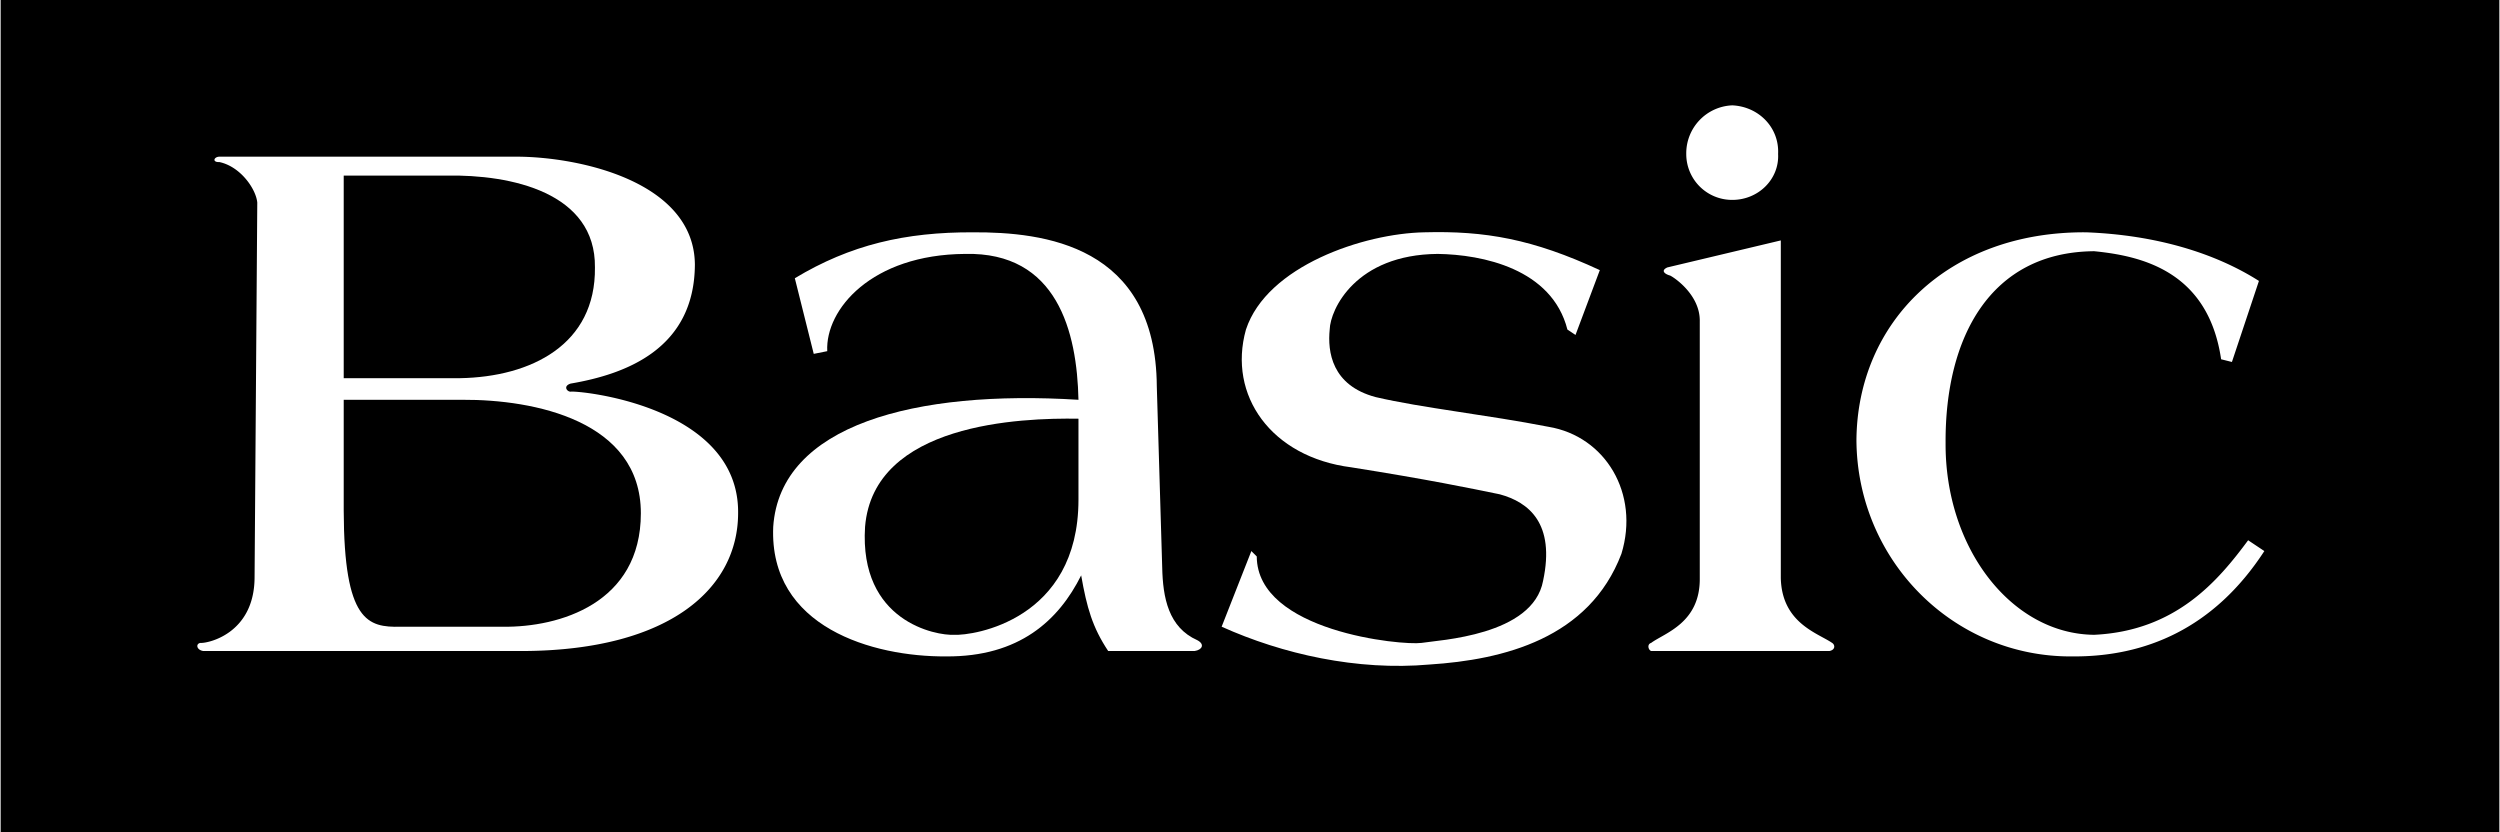 <svg xmlns="http://www.w3.org/2000/svg" width="2500" height="832" viewBox="0 0 55.5 18.48"><path d="M0 0h55.5v18.48H0z"/><path d="M38.46 4.44c.584.002 1.049-.463 1.02-1.02.029-.591-.436-1.055-1.02-1.08a1.066 1.066 0 0 0-1.02 1.08 1.018 1.018 0 0 0 1.02 1.02zM40.68 14.28c-.319-.22-1.116-.439-1.14-1.44v-7.5l-2.52.6c-.159.073-.05.151.06.18.078.034.672.424.66 1.02v5.7c.012 1.001-.785 1.22-1.08 1.44-.096.03-.064.155 0 .18h3.96c.131-.025.131-.134.06-.18zM46.5 14.1c-1.829-.017-3.313-1.916-3.3-4.26-.013-2.342.989-4.242 3.3-4.26 1.064.105 2.533.449 2.82 2.4l.24.06.6-1.8c-.971-.618-2.283-1.021-3.84-1.08-3.068-.02-5.082 2.001-5.1 4.62.018 2.678 2.165 4.825 4.8 4.8 1.606.011 3.138-.614 4.26-2.34l-.36-.24c-.669.904-1.606 2.014-3.42 2.1zM4.5 14.46c-.155-.025-.17-.166-.06-.18.14.014 1.187-.189 1.2-1.44L5.7 4.5c-.027-.299-.37-.799-.84-.9-.17.007-.124-.118 0-.12h6.6c1.385.002 3.948.549 3.96 2.4-.012 1.867-1.528 2.43-2.76 2.64-.174.056-.08.181 0 .18.139-.031 3.748.297 3.72 2.7-.003 1.66-1.503 3.035-4.74 3.06H4.5z" fill="#fff"/><path d="M7.62 8.88h2.64c1.585-.008 3.96.461 3.96 2.52 0 2.004-1.812 2.535-3.06 2.521H8.88c-.722.015-1.253-.11-1.26-2.58V8.88zM7.62 8.4V3.9H9.9c1.445-.027 3.32.379 3.3 2.04.021 1.714-1.417 2.433-3 2.46H7.62z"/><path d="M18.36 7.8l-.3.06-.42-1.68c1.236-.745 2.455-1.026 3.96-1.02 1.558-.006 4.058.275 4.08 3.42l.12 4.02c.014.679.139 1.335.78 1.62.172.09.109.215-.06.24H24.6c-.349-.525-.474-.962-.6-1.68-.499.999-1.374 1.811-3 1.8-1.624.011-3.936-.645-3.84-2.88.154-2.265 3.154-3.046 6.78-2.82-.032-1.508-.47-3.289-2.52-3.24-2.075.014-3.106 1.233-3.06 2.16z" fill="#fff"/><path d="M23.94 9.3c-1.282-.021-4.551.099-4.74 2.4-.136 2.11 1.583 2.422 1.98 2.4.416.022 2.759-.321 2.76-3V9.3z"/><path d="M34.8 7.32l.18.12.54-1.44c-1.487-.69-2.55-.877-3.9-.84-1.337.025-3.493.744-3.96 2.16-.409 1.459.56 2.834 2.34 3.06 1.72.273 2.626.461 3.3.6.639.174 1.233.643.96 1.92-.227 1.223-2.321 1.316-2.7 1.38-.434.061-3.652-.251-3.66-1.92l-.12-.12-.66 1.68c1.351.608 3.007.983 4.62.84 1.637-.106 3.543-.575 4.26-2.46.408-1.334-.353-2.609-1.62-2.82-1.347-.264-2.816-.42-3.84-.66-.976-.26-1.069-1.01-1.02-1.5.013-.447.575-1.666 2.4-1.68.988.014 2.535.326 2.88 1.68z" fill="#fff"/></svg>